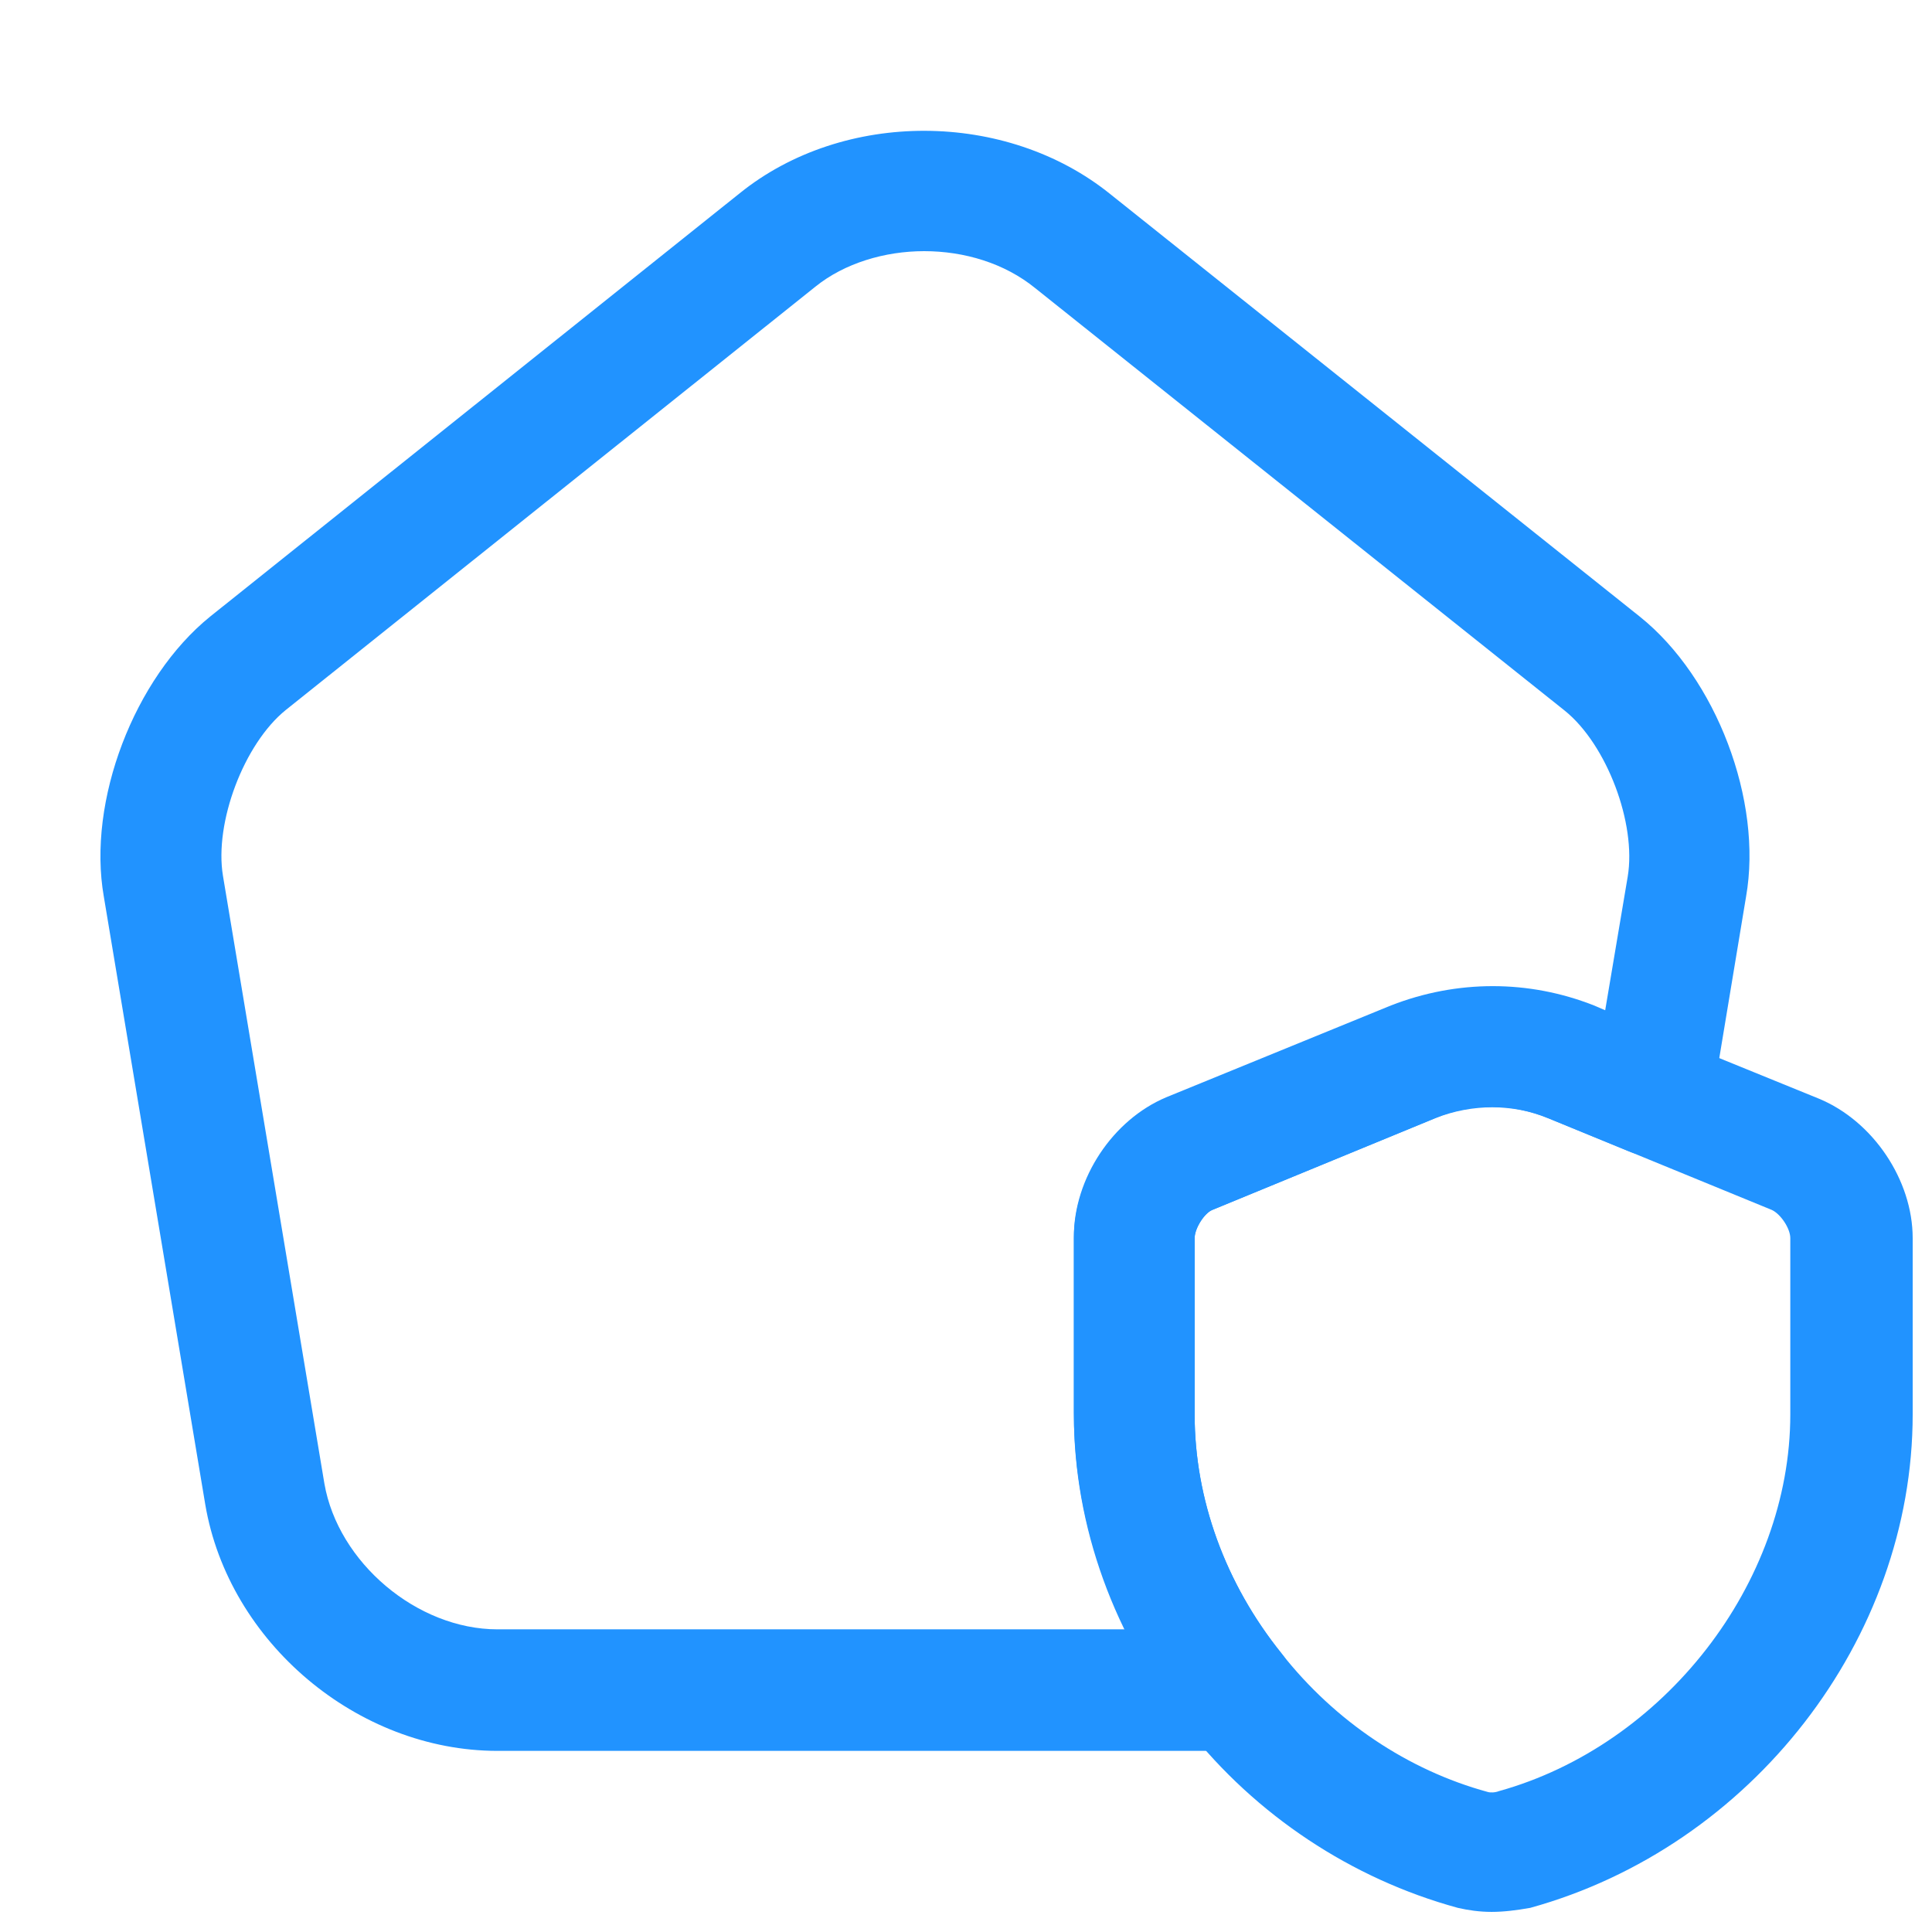 <svg width="32" height="32" viewBox="0 0 32 32" fill="none" xmlns="http://www.w3.org/2000/svg">
<path d="M24.706 31.667C24.506 31.667 24.32 31.64 24.146 31.6C22.387 31.12 20.8 30.067 19.666 28.627C18.453 27.12 17.787 25.28 17.787 23.427V20.507C17.787 19.547 18.427 18.573 19.32 18.2L23.04 16.68C24.133 16.253 25.32 16.253 26.4 16.68L30.133 18.2C31.026 18.573 31.68 19.547 31.68 20.507V23.427C31.68 27.147 29.013 30.587 25.346 31.6C25.12 31.64 24.907 31.667 24.706 31.667ZM24.72 18.333C24.4 18.333 24.08 18.387 23.773 18.52L20.08 20.04C19.947 20.093 19.787 20.347 19.787 20.507V23.427C19.787 24.827 20.293 26.227 21.227 27.387C22.107 28.507 23.32 29.32 24.64 29.68C24.68 29.693 24.76 29.693 24.826 29.667C27.56 28.907 29.653 26.227 29.653 23.427V20.507C29.653 20.347 29.493 20.107 29.346 20.04L25.64 18.52C25.346 18.4 25.04 18.333 24.72 18.333Z" fill="#2193FF"/>
<path d="M20.453 29H8.24C5.92 29 3.787 27.2 3.4 24.92L1.72 14.853C1.44 13.267 2.227 11.227 3.48 10.213L12.253 3.2C13.973 1.813 16.667 1.827 18.387 3.213L27.16 10.213C28.427 11.227 29.2 13.267 28.92 14.853L28.347 18.307C28.293 18.6 28.107 18.867 27.84 19.013C27.573 19.16 27.253 19.187 26.973 19.067L25.64 18.52C25.053 18.28 24.387 18.28 23.773 18.52L20.08 20.04C19.947 20.093 19.787 20.347 19.787 20.507V23.427C19.787 24.826 20.293 26.227 21.227 27.387C21.467 27.68 21.52 28.093 21.347 28.44C21.187 28.773 20.84 29 20.453 29ZM15.307 4.16C14.653 4.16 13.987 4.36 13.507 4.747L4.733 11.76C4.04 12.32 3.547 13.627 3.693 14.507L5.373 24.573C5.6 25.88 6.907 26.987 8.24 26.987H18.64C18.08 25.853 17.787 24.627 17.787 23.4V20.48C17.787 19.52 18.427 18.547 19.32 18.173L23.04 16.653C24.133 16.227 25.32 16.227 26.4 16.653L26.587 16.733L26.96 14.52C27.107 13.64 26.613 12.333 25.92 11.773L17.147 4.773C16.64 4.36 15.973 4.16 15.307 4.16Z" fill="#2193FF"/>
</svg>
